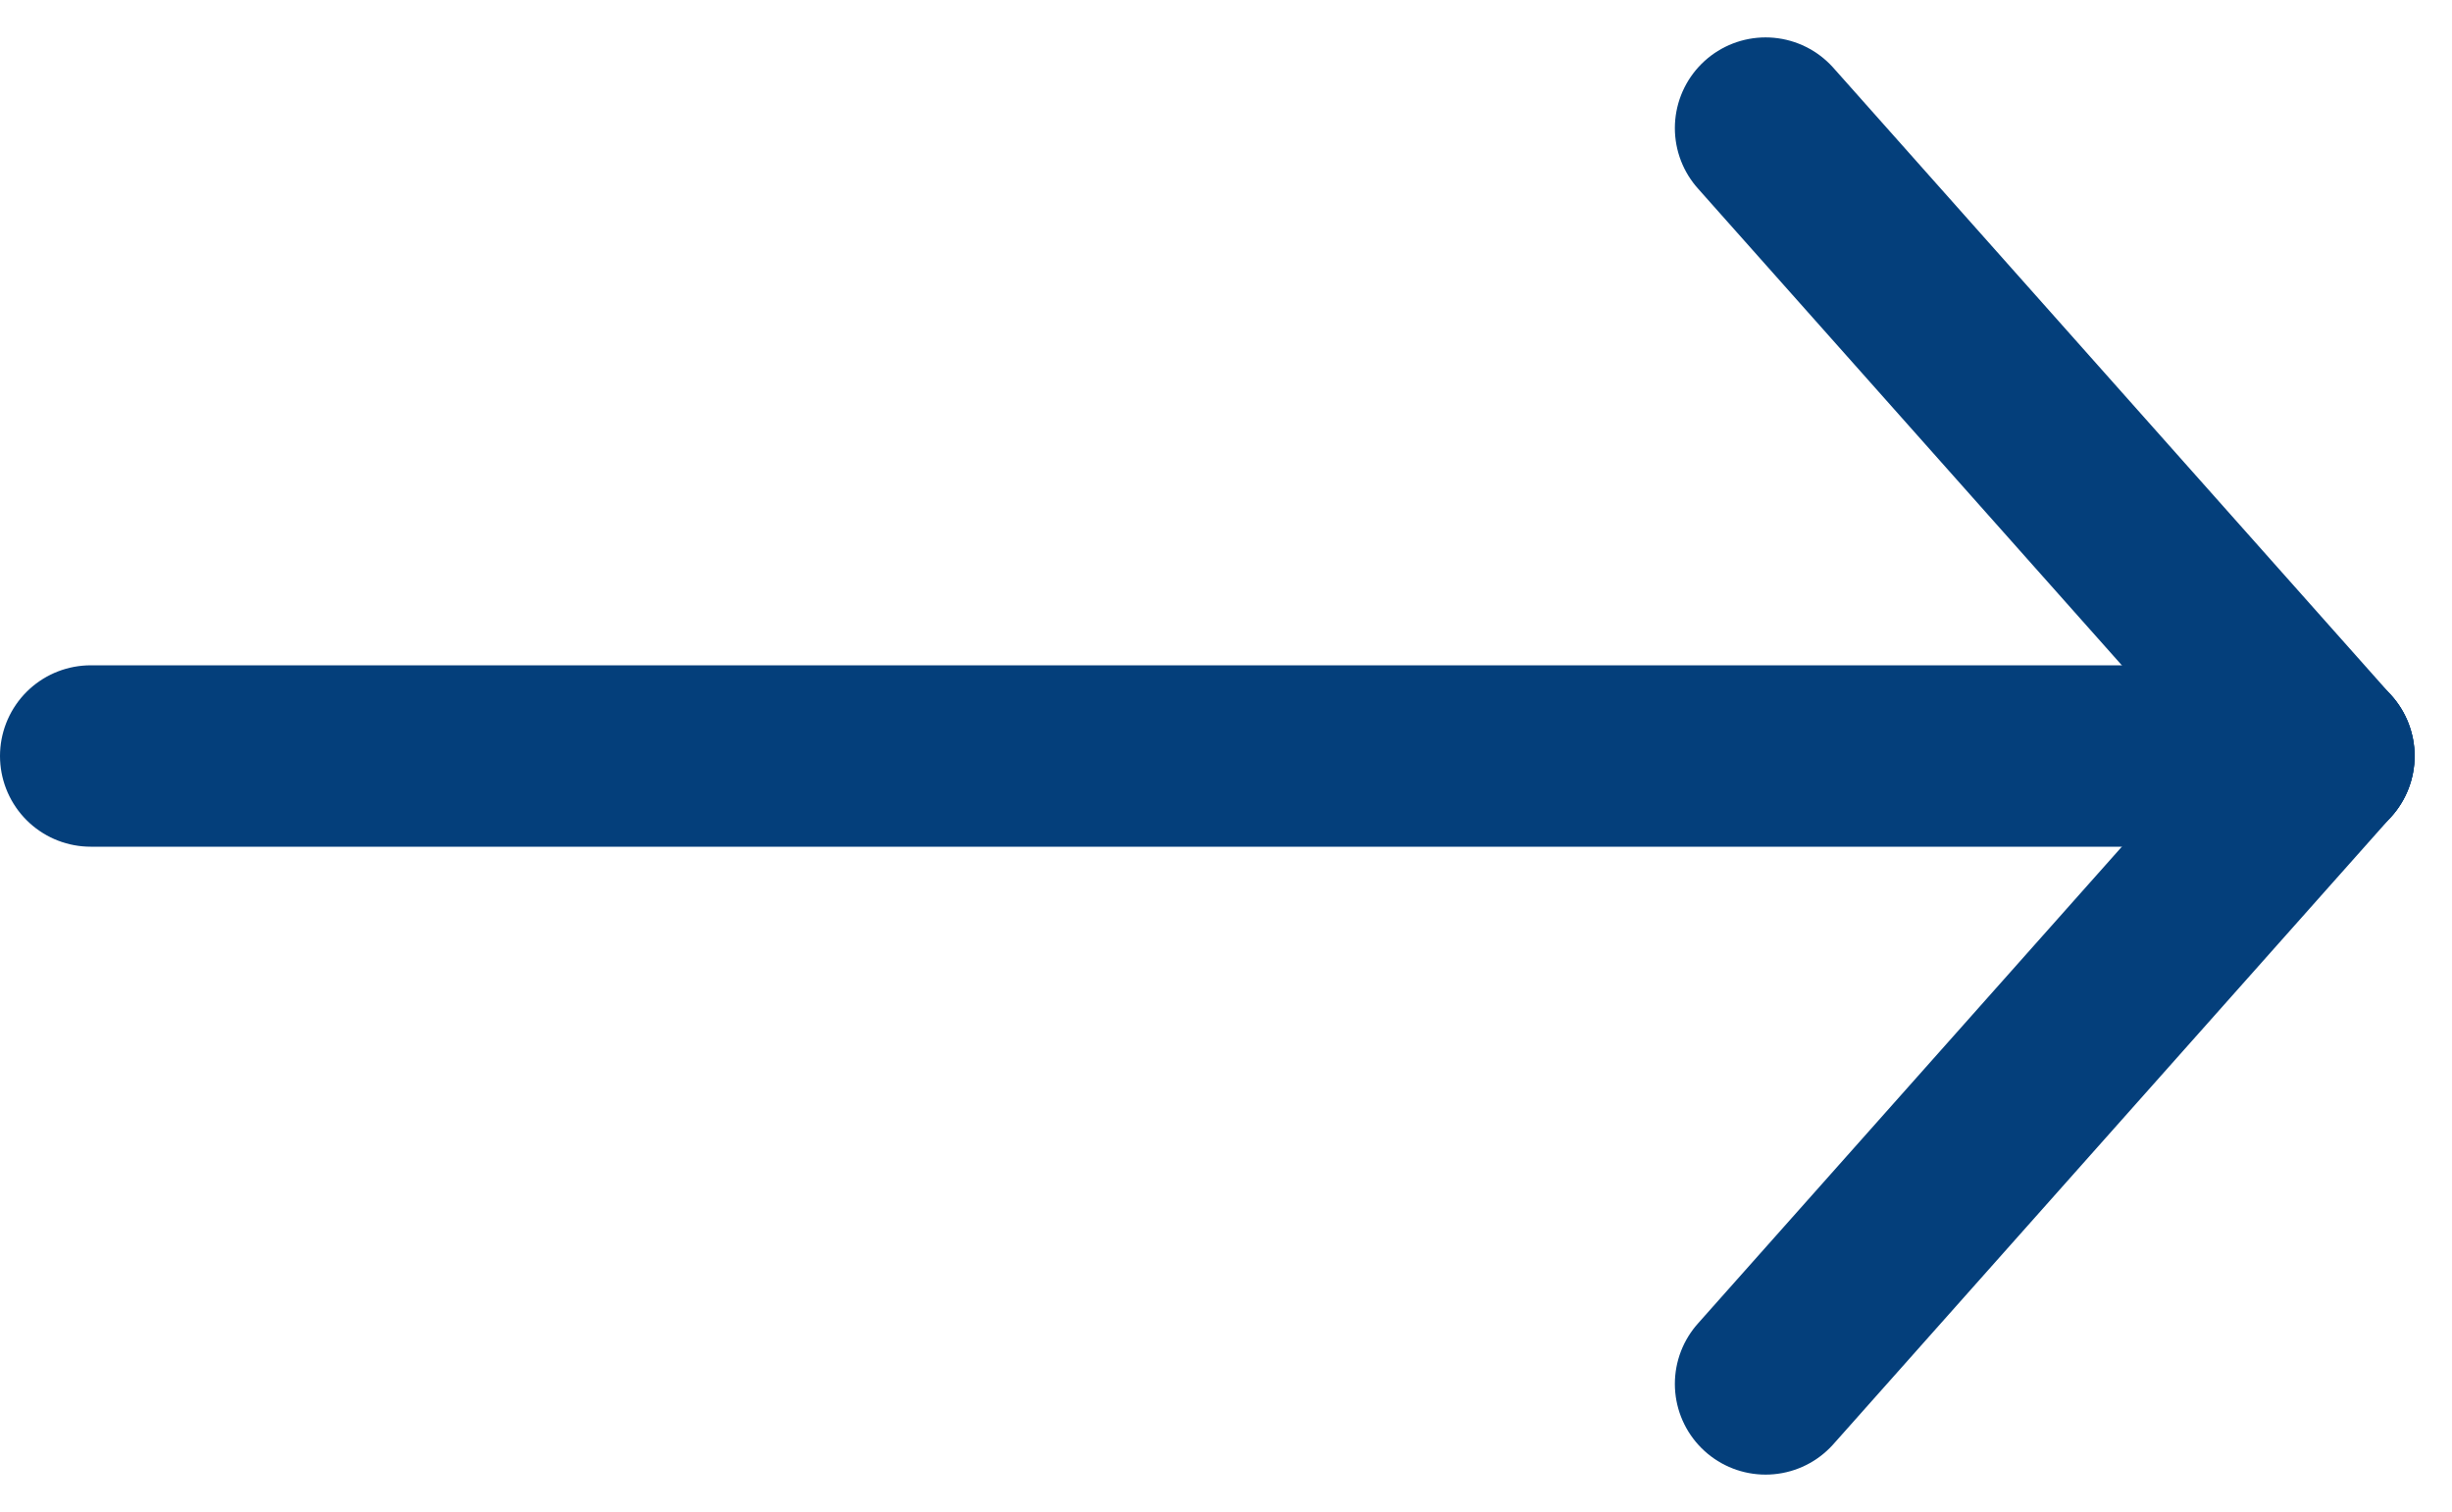 <svg xmlns="http://www.w3.org/2000/svg" width="17.568" height="10.835" viewBox="0 0 17.568 10.835">
  <g id="그룹_8290" data-name="그룹 8290" transform="translate(-601.85 -449.582)">
    <line id="선_368" data-name="선 368" x2="16" transform="translate(602.5 455)" fill="none" stroke="#043f7b" stroke-linecap="round" stroke-width="1.3"/>
    <line id="선_370" data-name="선 370" x1="4" y2="4.5" transform="translate(614.5 455)" fill="none" stroke="#043f7b" stroke-linecap="round" stroke-width="1.3"/>
    <line id="선_371" data-name="선 371" x1="4" y1="4.5" transform="translate(614.5 450.5)" fill="none" stroke="#043f7b" stroke-linecap="round" stroke-width="1.3"/>
  </g>
</svg>
